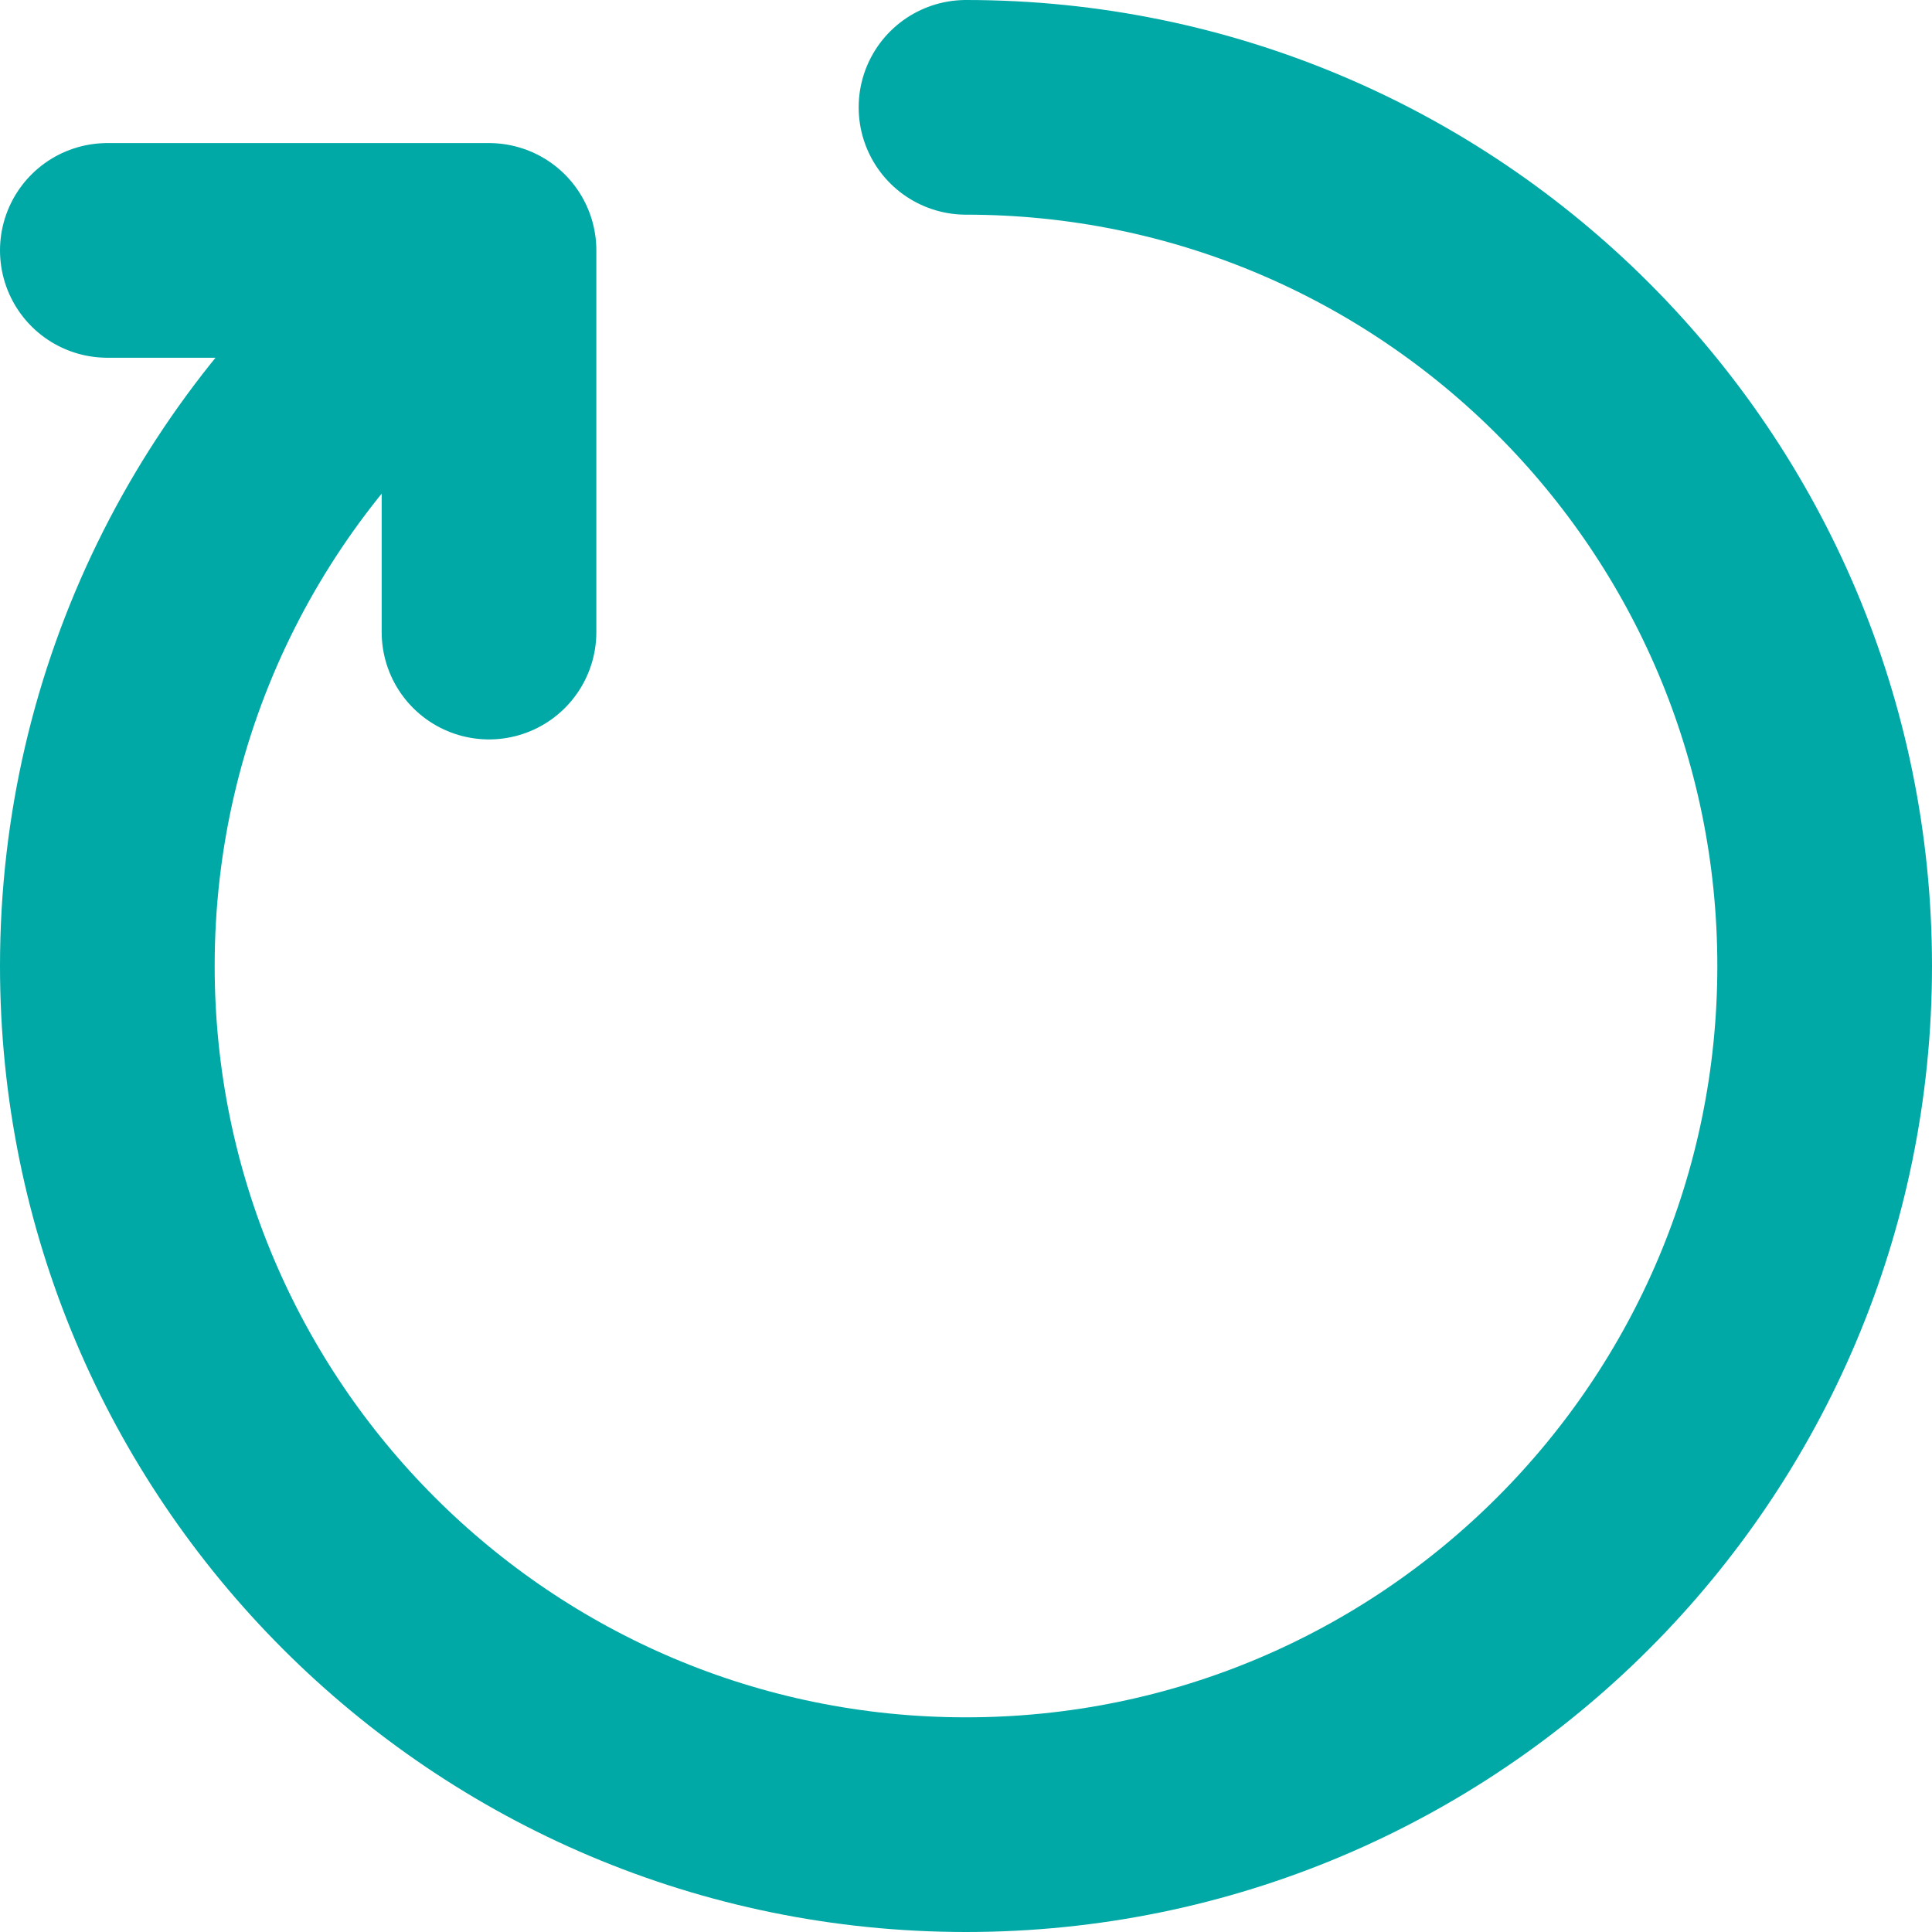 <svg width="18" height="18" viewBox="0 0 18 18" fill="none" xmlns="http://www.w3.org/2000/svg">
<path d="M9 1C13.418 1 17 4.582 17 9C17 13.418 13.418 17 9 17C4.582 17 1 13.418 1 9C1 6.487 2.159 4.244 3.971 2.778M1 2.333H4.556V5.889" stroke="#00A9A6" stroke-width="2" stroke-linecap="round" stroke-linejoin="round"/>
</svg>
